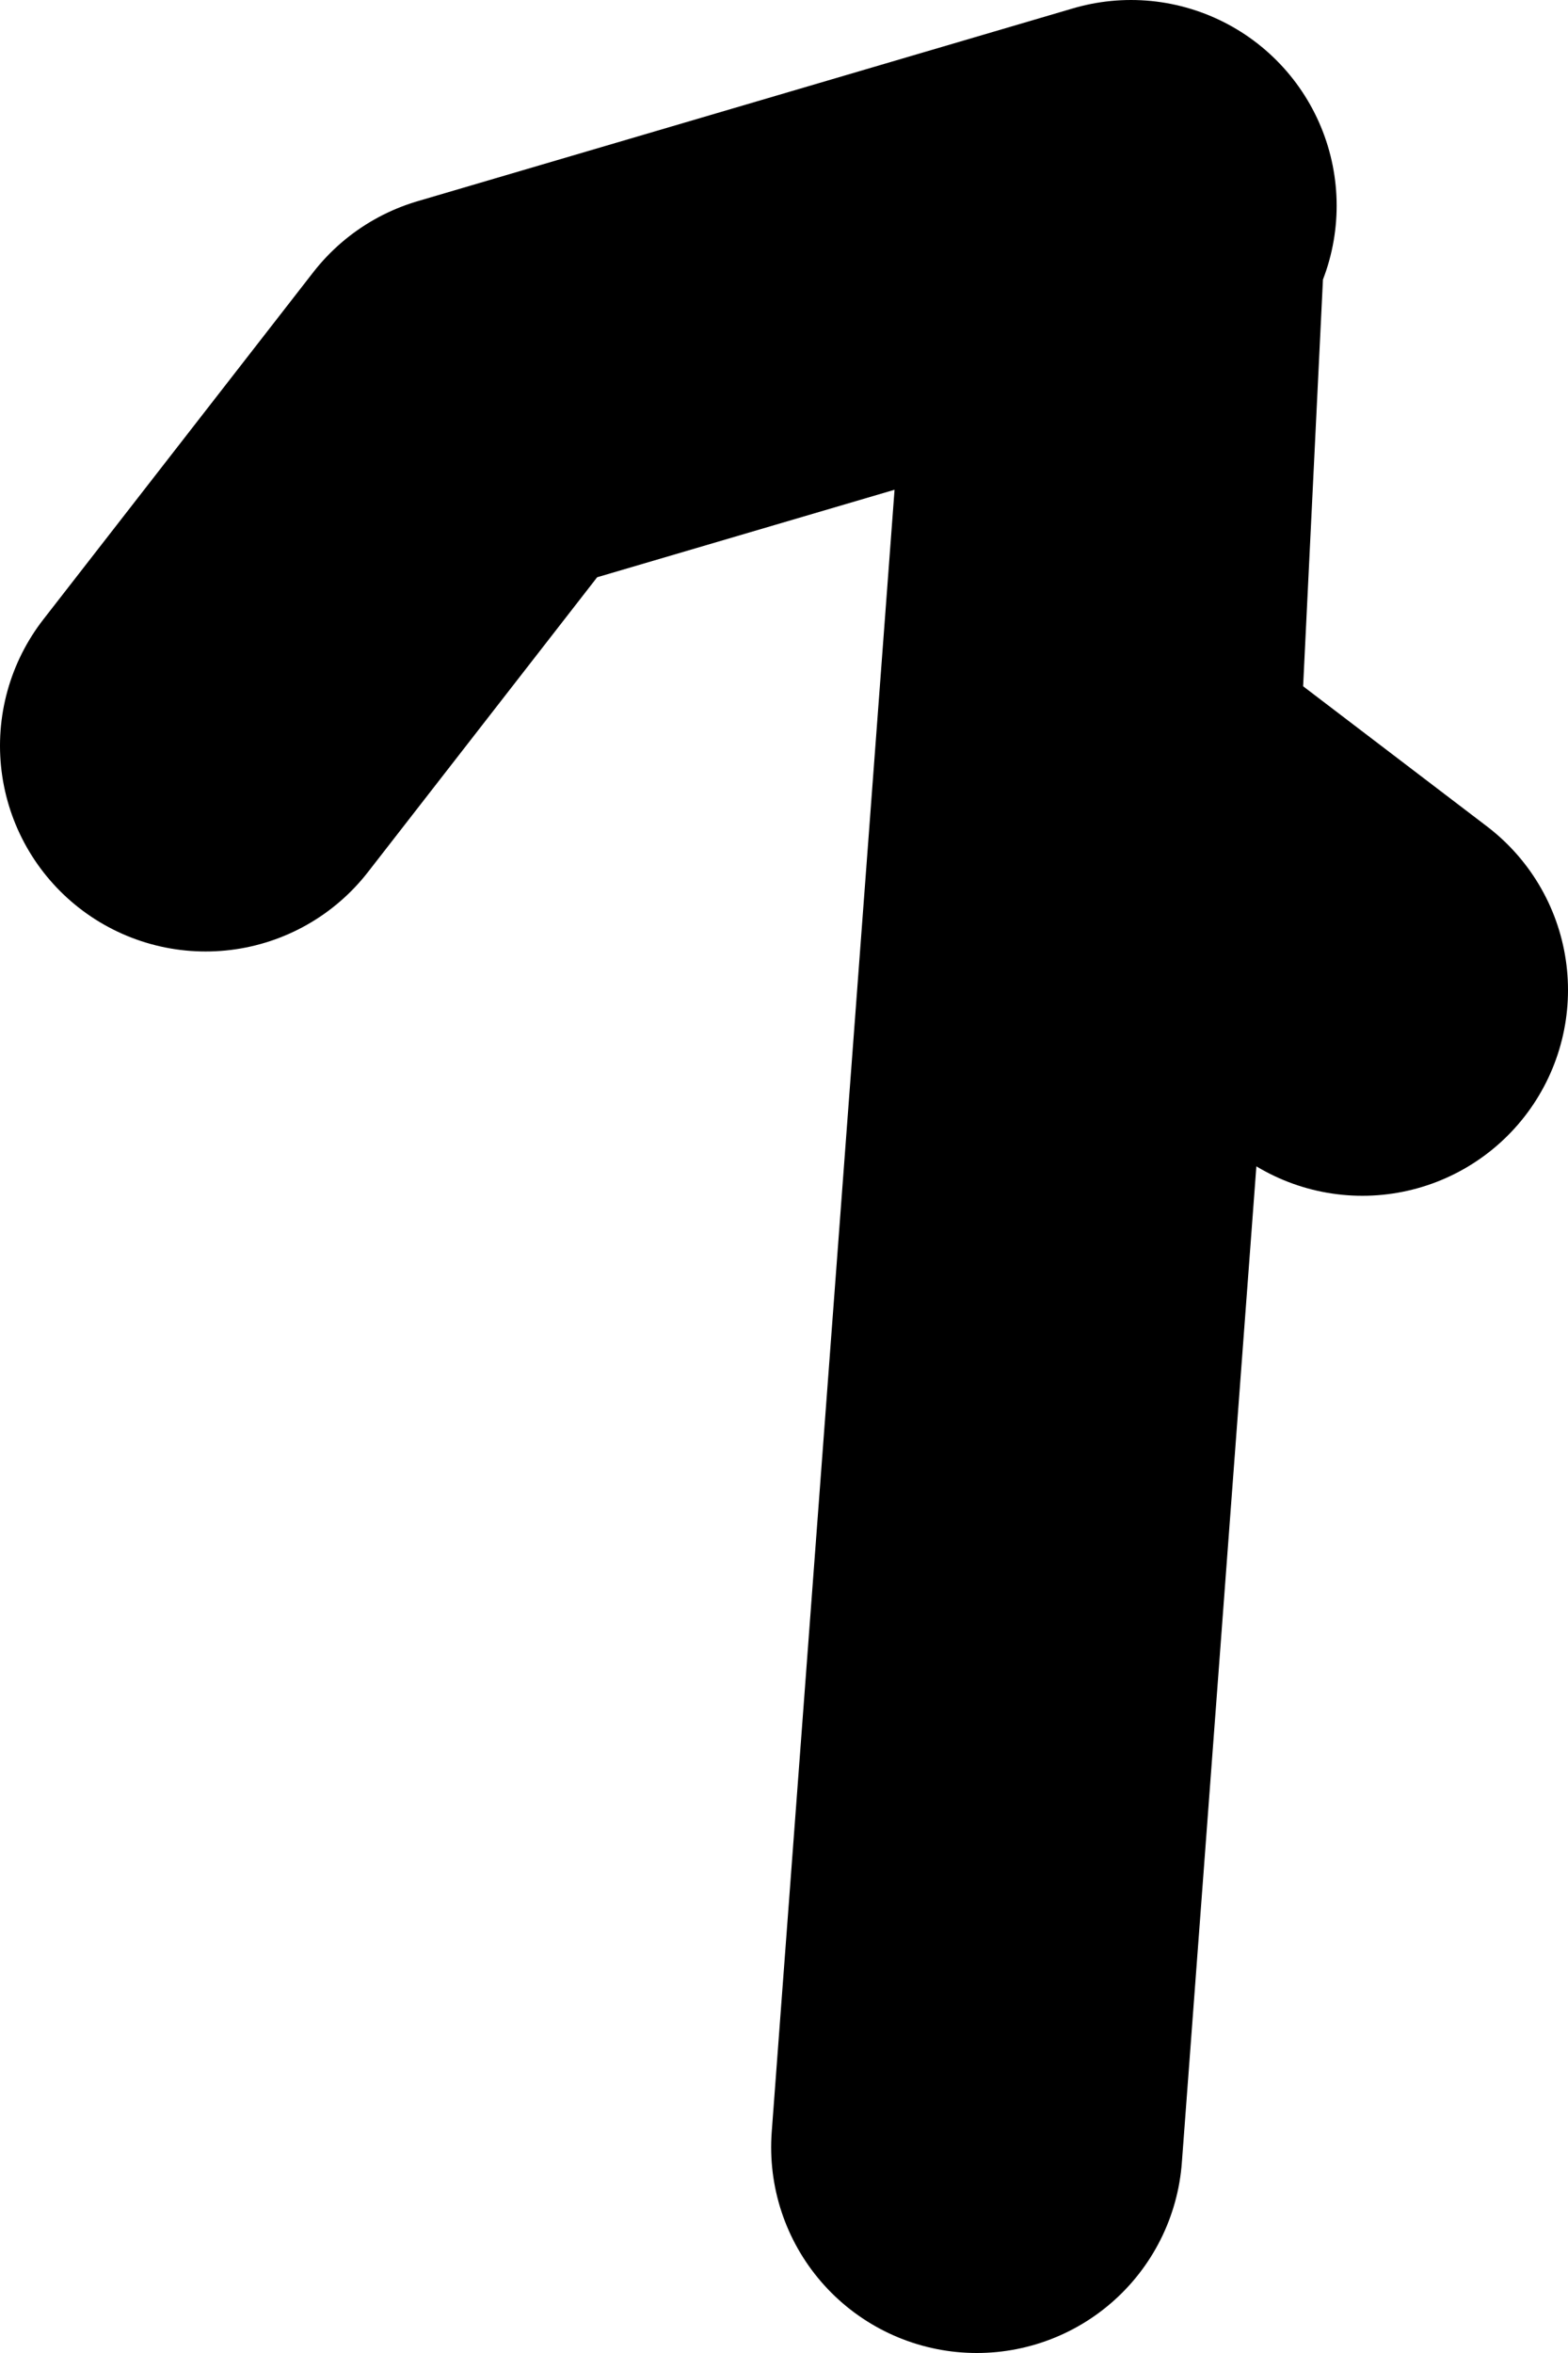 <?xml version="1.0" encoding="UTF-8" standalone="no"?>
<svg xmlns:xlink="http://www.w3.org/1999/xlink" height="45.75px" width="30.5px" xmlns="http://www.w3.org/2000/svg">
  <g transform="matrix(1.0, 0.0, 0.0, 1.0, 37.5, 130.5)">
    <path d="M-18.5 -88.75 L-15.75 -125.5 -16.25 -115.25 -11.0 -111.25 M-15.5 -126.5 L-28.25 -122.75 -33.5 -116.0" fill="none" stroke="#000000" stroke-linecap="round" stroke-linejoin="round" stroke-width="8.0"/>
  </g>
</svg>
